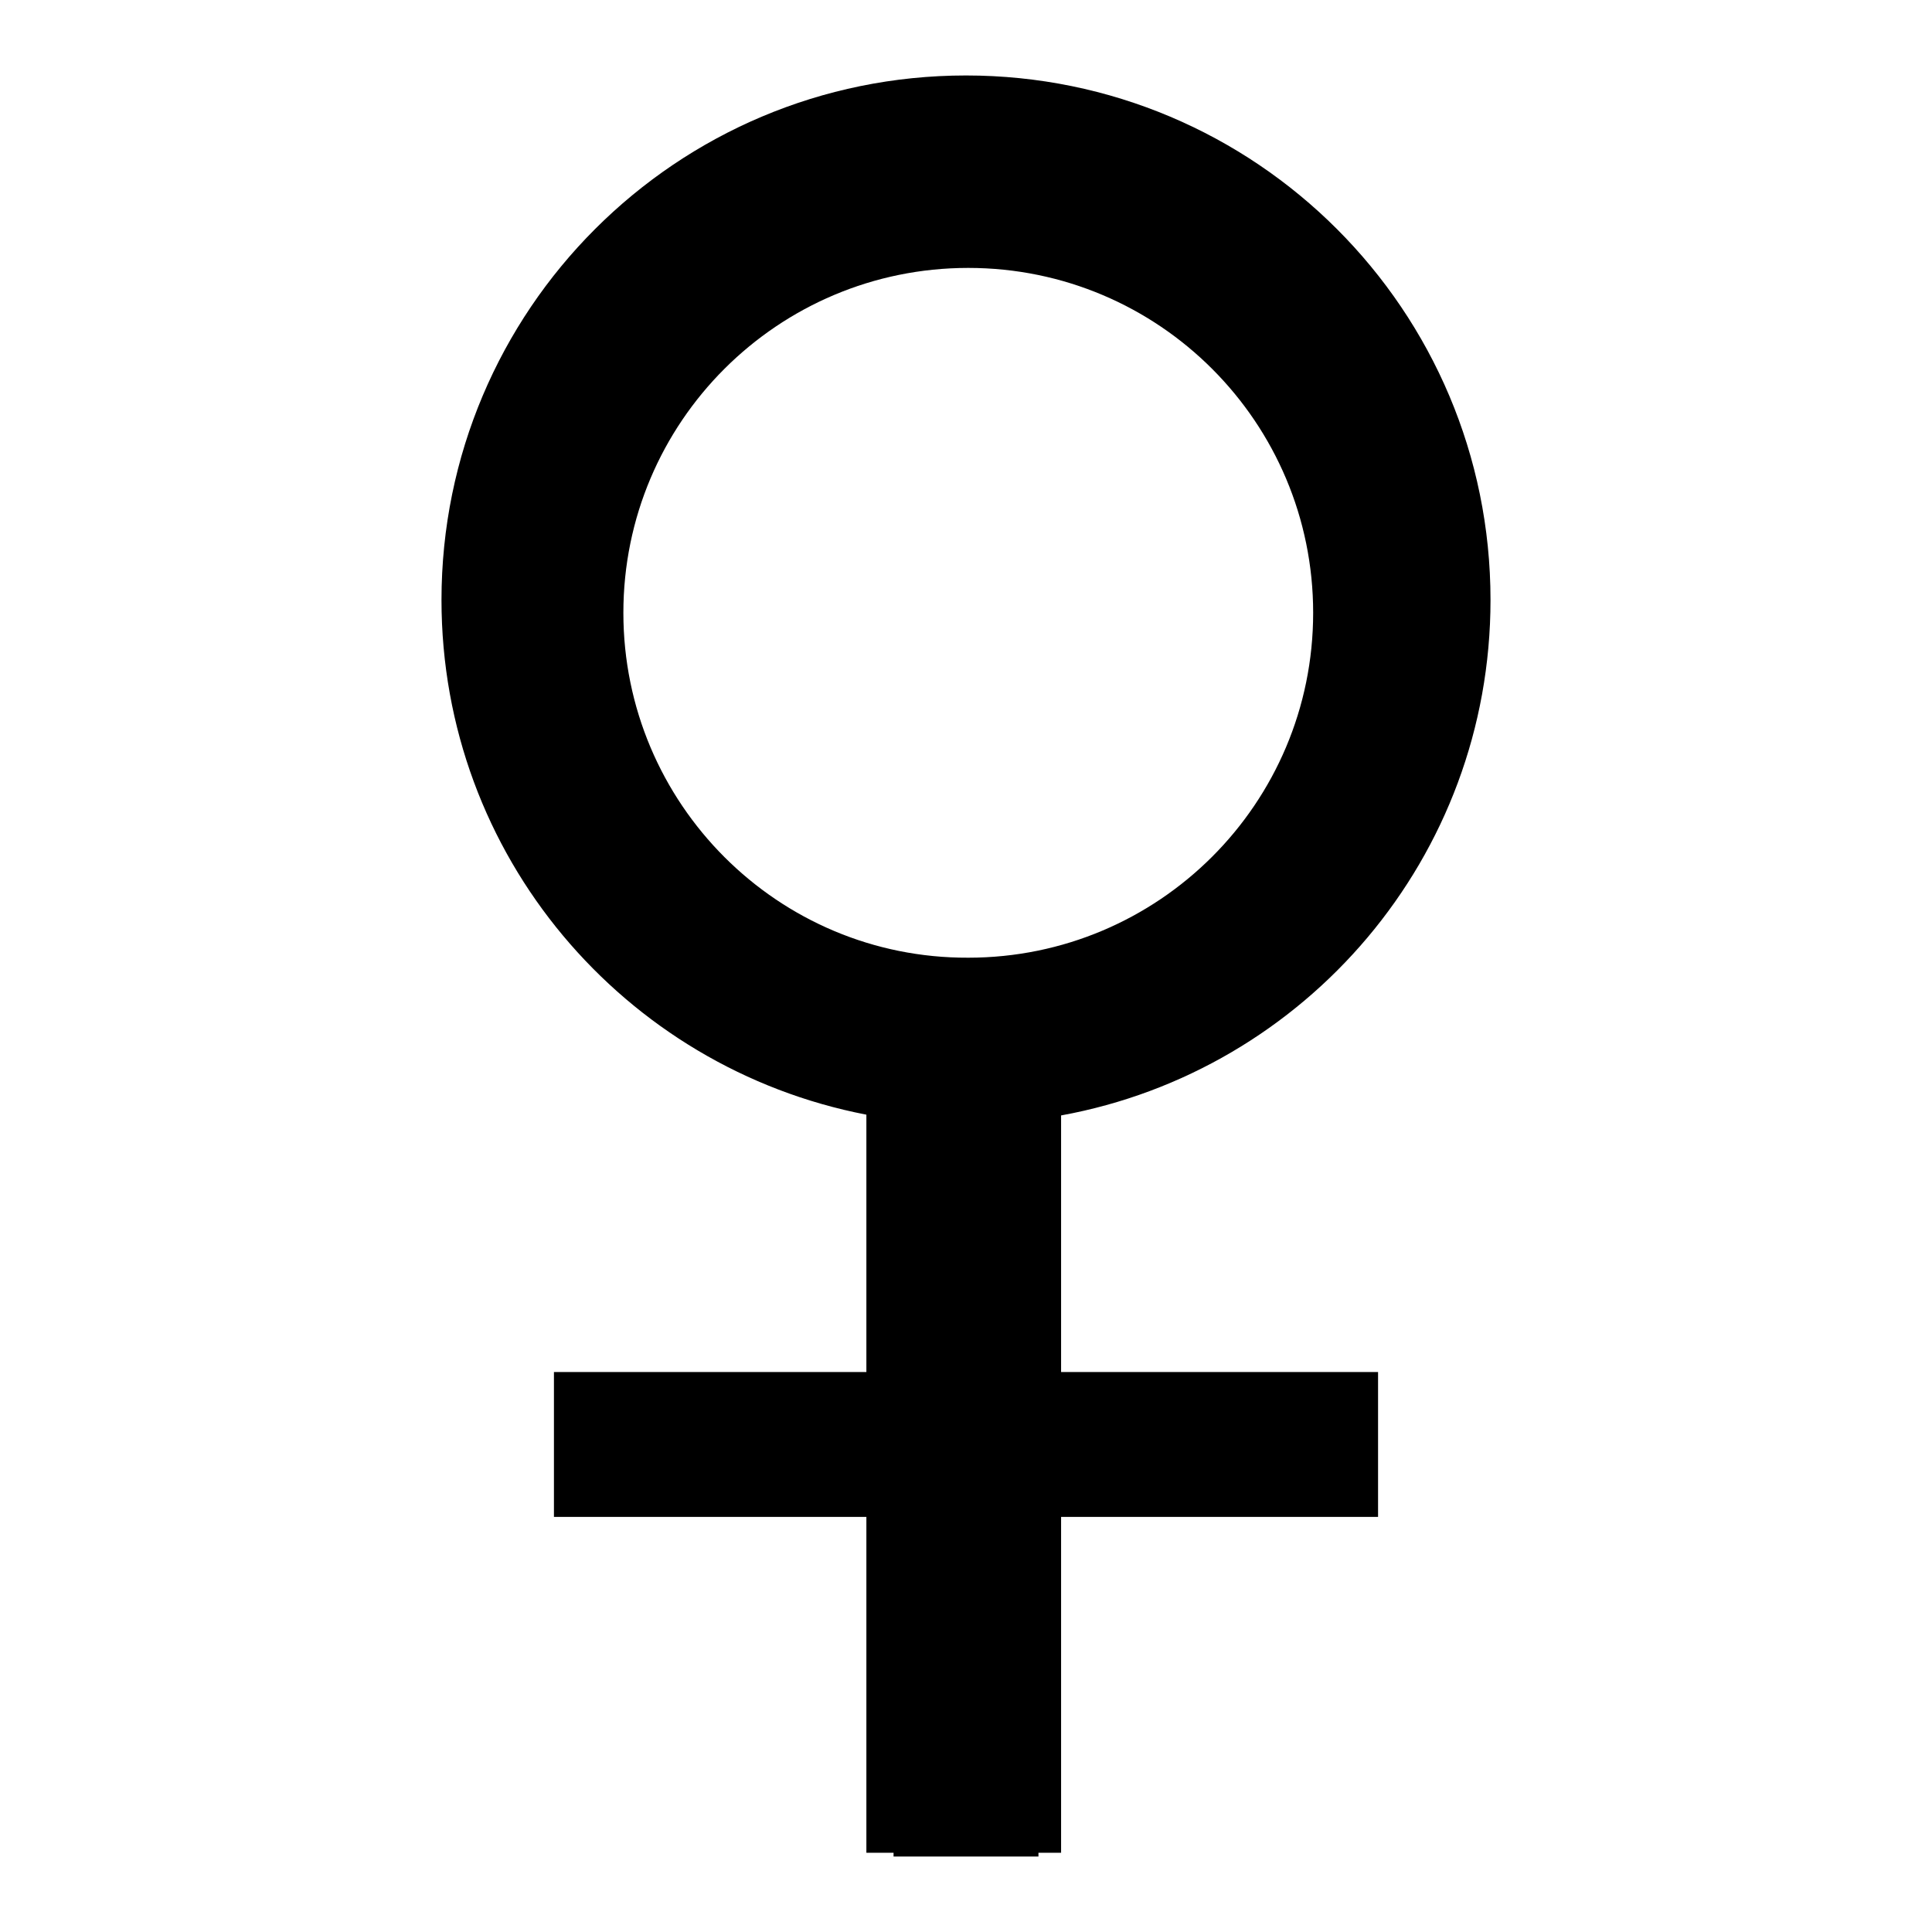 <?xml version="1.0" encoding="utf-8"?>
<!-- Svg Vector Icons : http://www.onlinewebfonts.com/icon -->
<!DOCTYPE svg PUBLIC "-//W3C//DTD SVG 1.1//EN" "http://www.w3.org/Graphics/SVG/1.1/DTD/svg11.dtd">
<svg version="1.1" xmlns="http://www.w3.org/2000/svg" xmlns:xlink="http://www.w3.org/1999/xlink" x="0px" y="0px" viewBox="0 0 256 256" enable-background="new 0 0 256 256" xml:space="preserve">
<g><g><path fill="#000000" d="M140.6,147.8c32.4-5.9,56.9-34.2,56.9-68.3c0-38.4-31.1-69.5-69.5-69.5S58.5,41.1,58.5,79.5c0,33.9,24.2,62,56.3,68.2v34.1H73.4V201h41.4v44.5h3.6v0.5h19.2v-0.5h3V201h42v-19.2h-42V147.8z M82.6,81.2c0-25.3,20.5-45.7,45.7-45.7c25.3,0,45.7,20.5,45.7,45.7c0,25.3-20.5,45.7-45.7,45.7C103.1,127,82.6,106.5,82.6,81.2z"/></g></g>
</svg>